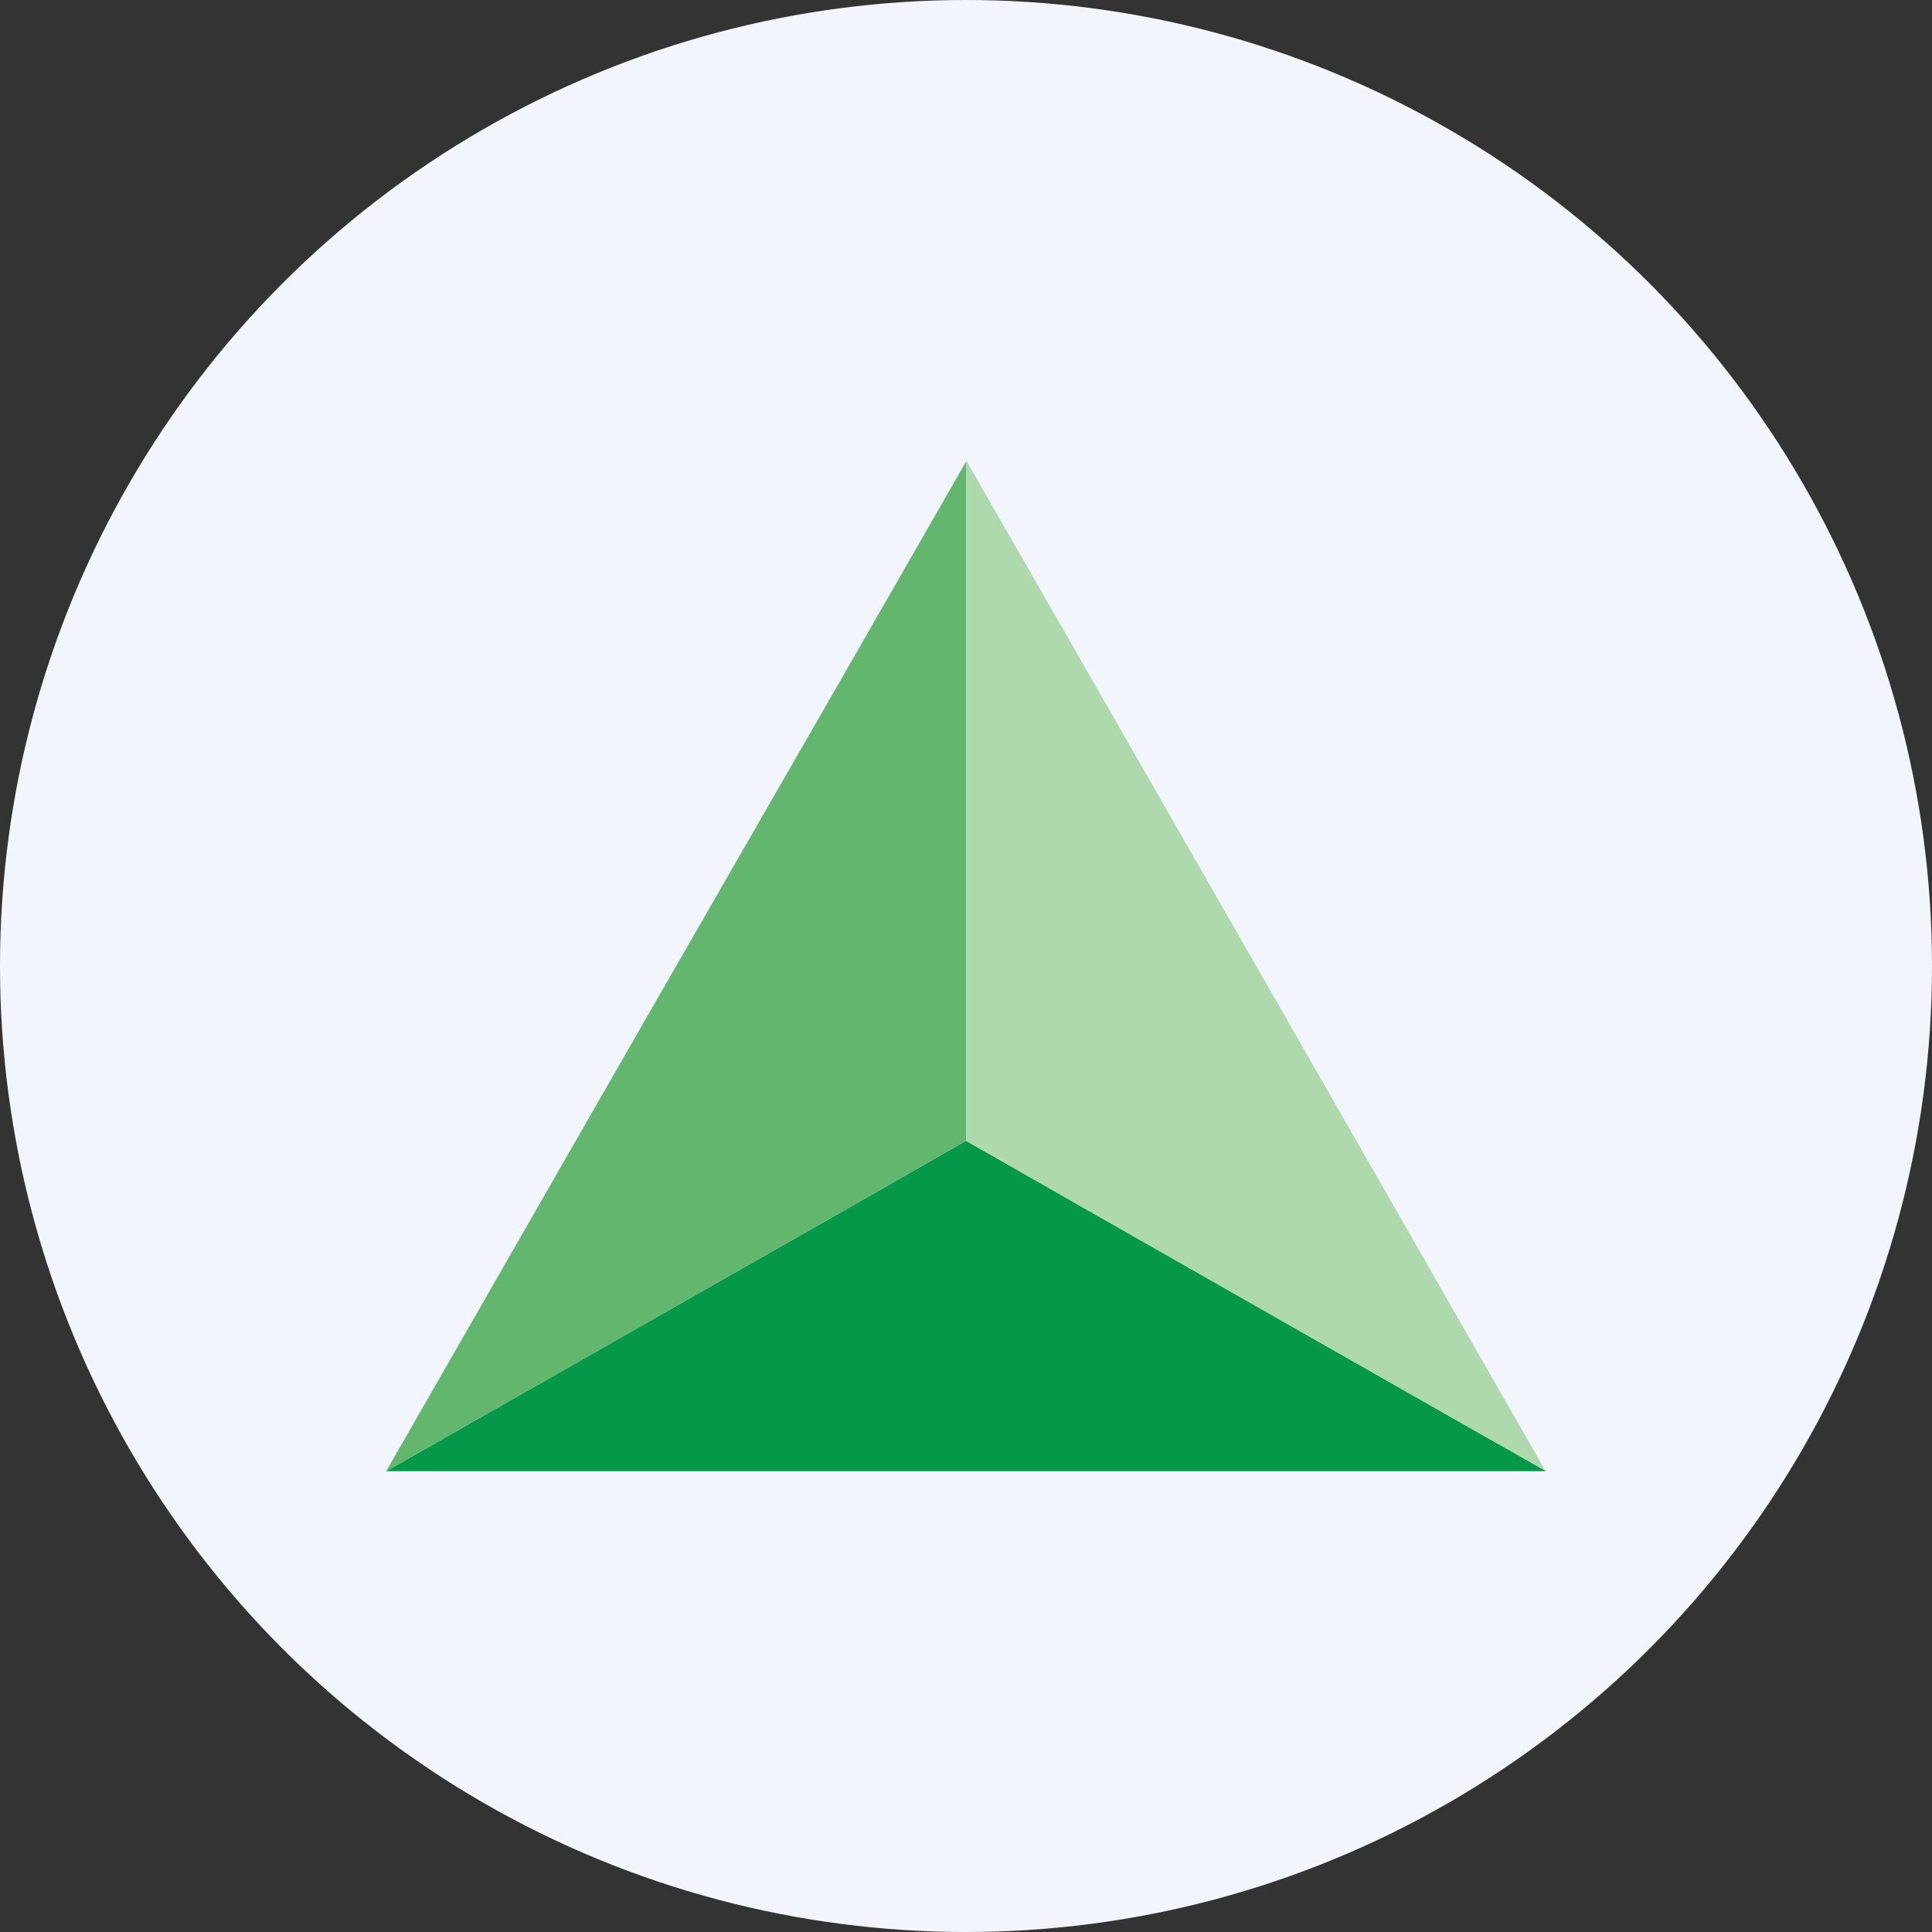 <?xml version='1.0' encoding='utf-8'?>
<svg xmlns="http://www.w3.org/2000/svg" id="Layer_1" data-name="Layer 1" viewBox="0 0 300 300" width="300" height="300"><rect x="0" y="0" width="300" height="300" fill="#333333" stroke="none"/><defs><clipPath id="bz_circular_clip"><circle cx="150.0" cy="150.0" r="150.0" /></clipPath></defs><g clip-path="url(#bz_circular_clip)"><path d="M-1.5-1.5h303v303H-1.5Z" fill="#f2f6fc" /><path d="M240,228.45H60l.06-.06L131,188,150,177.14,169.05,188l59,33.62,12,6.8Z" fill="#049848" /><path d="M150,71.69V177.14L131,188l-71,40.42-.06.07,40.36-70.33L131,104.8Z" fill="#62b66d" /><path d="M240,228.44v-.06l-12-6.8L169,188,150,177.13V71.67l.06-.06v-.07l19,33.12,30.66,53.45Z" fill="#aed9ac" /></g></svg>